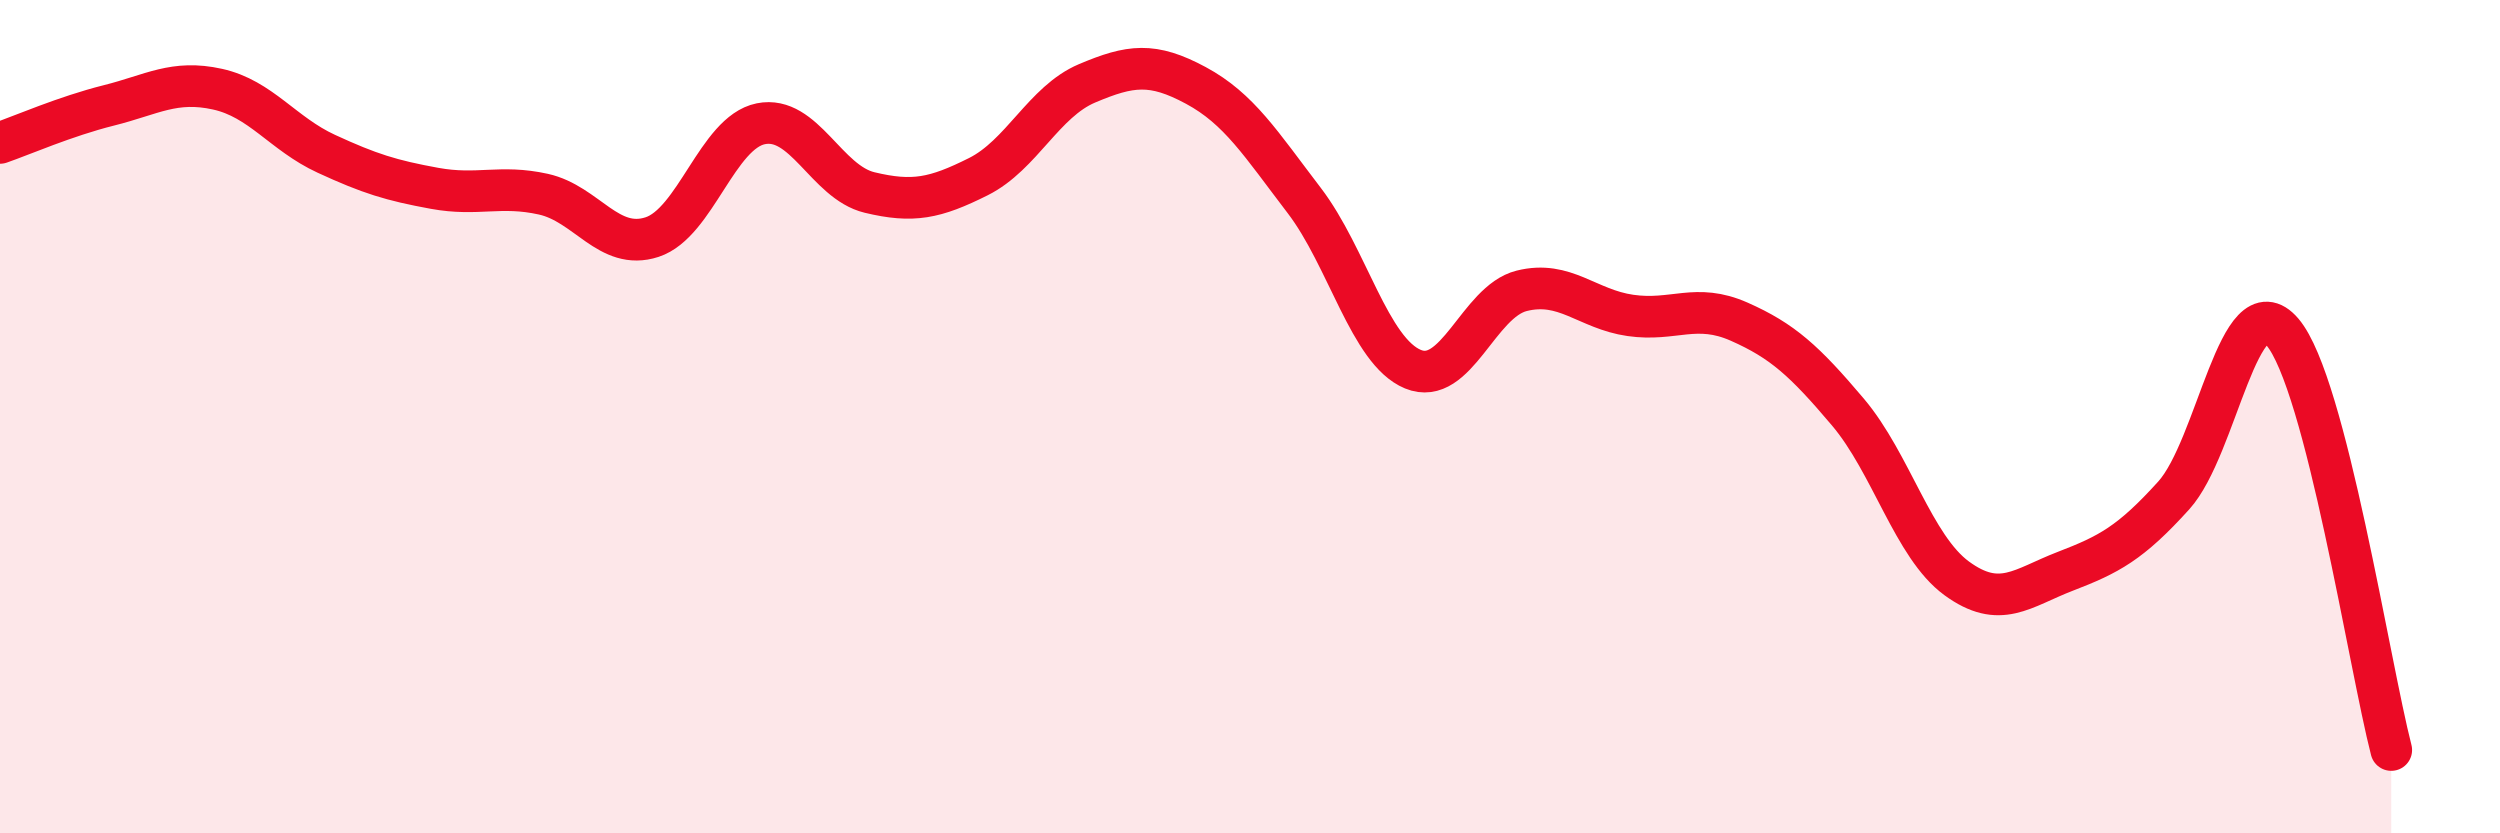 
    <svg width="60" height="20" viewBox="0 0 60 20" xmlns="http://www.w3.org/2000/svg">
      <path
        d="M 0,3.43 C 0.52,3.25 1.57,2.79 2.61,2.53 C 3.65,2.27 4.18,1.91 5.22,2.14 C 6.26,2.37 6.79,3.21 7.83,3.69 C 8.87,4.17 9.39,4.33 10.43,4.52 C 11.47,4.71 12,4.43 13.04,4.66 C 14.08,4.89 14.61,6.03 15.65,5.69 C 16.69,5.35 17.22,3.18 18.26,2.97 C 19.3,2.76 19.83,4.37 20.87,4.62 C 21.91,4.87 22.44,4.76 23.48,4.24 C 24.52,3.72 25.05,2.44 26.09,2 C 27.13,1.56 27.66,1.49 28.7,2.05 C 29.74,2.61 30.26,3.45 31.3,4.81 C 32.34,6.17 32.87,8.43 33.91,8.86 C 34.95,9.29 35.48,7.24 36.52,6.98 C 37.56,6.72 38.09,7.42 39.13,7.57 C 40.17,7.72 40.7,7.26 41.74,7.72 C 42.78,8.18 43.31,8.66 44.35,9.89 C 45.39,11.12 45.92,13.12 46.96,13.88 C 48,14.64 48.53,14.11 49.57,13.71 C 50.61,13.31 51.13,13.04 52.17,11.89 C 53.21,10.74 53.74,6.75 54.78,7.97 C 55.82,9.19 56.87,15.99 57.39,18L57.39 20L0 20Z"
        fill="#EB0A25"
        opacity="0.1"
        stroke-linecap="round"
        stroke-linejoin="round"
      />
      <path
        d="M 0,3.43 C 0.52,3.25 1.57,2.79 2.61,2.53 C 3.65,2.27 4.18,1.91 5.22,2.14 C 6.26,2.37 6.79,3.21 7.83,3.69 C 8.87,4.17 9.39,4.33 10.43,4.52 C 11.47,4.71 12,4.43 13.04,4.66 C 14.08,4.89 14.61,6.03 15.65,5.69 C 16.69,5.35 17.22,3.18 18.26,2.97 C 19.3,2.76 19.83,4.37 20.87,4.62 C 21.91,4.87 22.44,4.76 23.48,4.24 C 24.52,3.72 25.05,2.44 26.09,2 C 27.13,1.56 27.66,1.49 28.7,2.05 C 29.74,2.61 30.26,3.45 31.3,4.81 C 32.34,6.17 32.87,8.43 33.91,8.86 C 34.95,9.29 35.48,7.24 36.52,6.98 C 37.56,6.72 38.09,7.42 39.13,7.57 C 40.17,7.72 40.7,7.26 41.74,7.72 C 42.78,8.18 43.31,8.66 44.35,9.89 C 45.39,11.12 45.92,13.12 46.96,13.88 C 48,14.64 48.53,14.11 49.57,13.71 C 50.61,13.31 51.13,13.04 52.17,11.89 C 53.21,10.74 53.74,6.75 54.78,7.97 C 55.82,9.19 56.87,15.99 57.39,18"
        stroke="#EB0A25"
        stroke-width="1"
        fill="none"
        stroke-linecap="round"
        stroke-linejoin="round"
      />
    </svg>
  